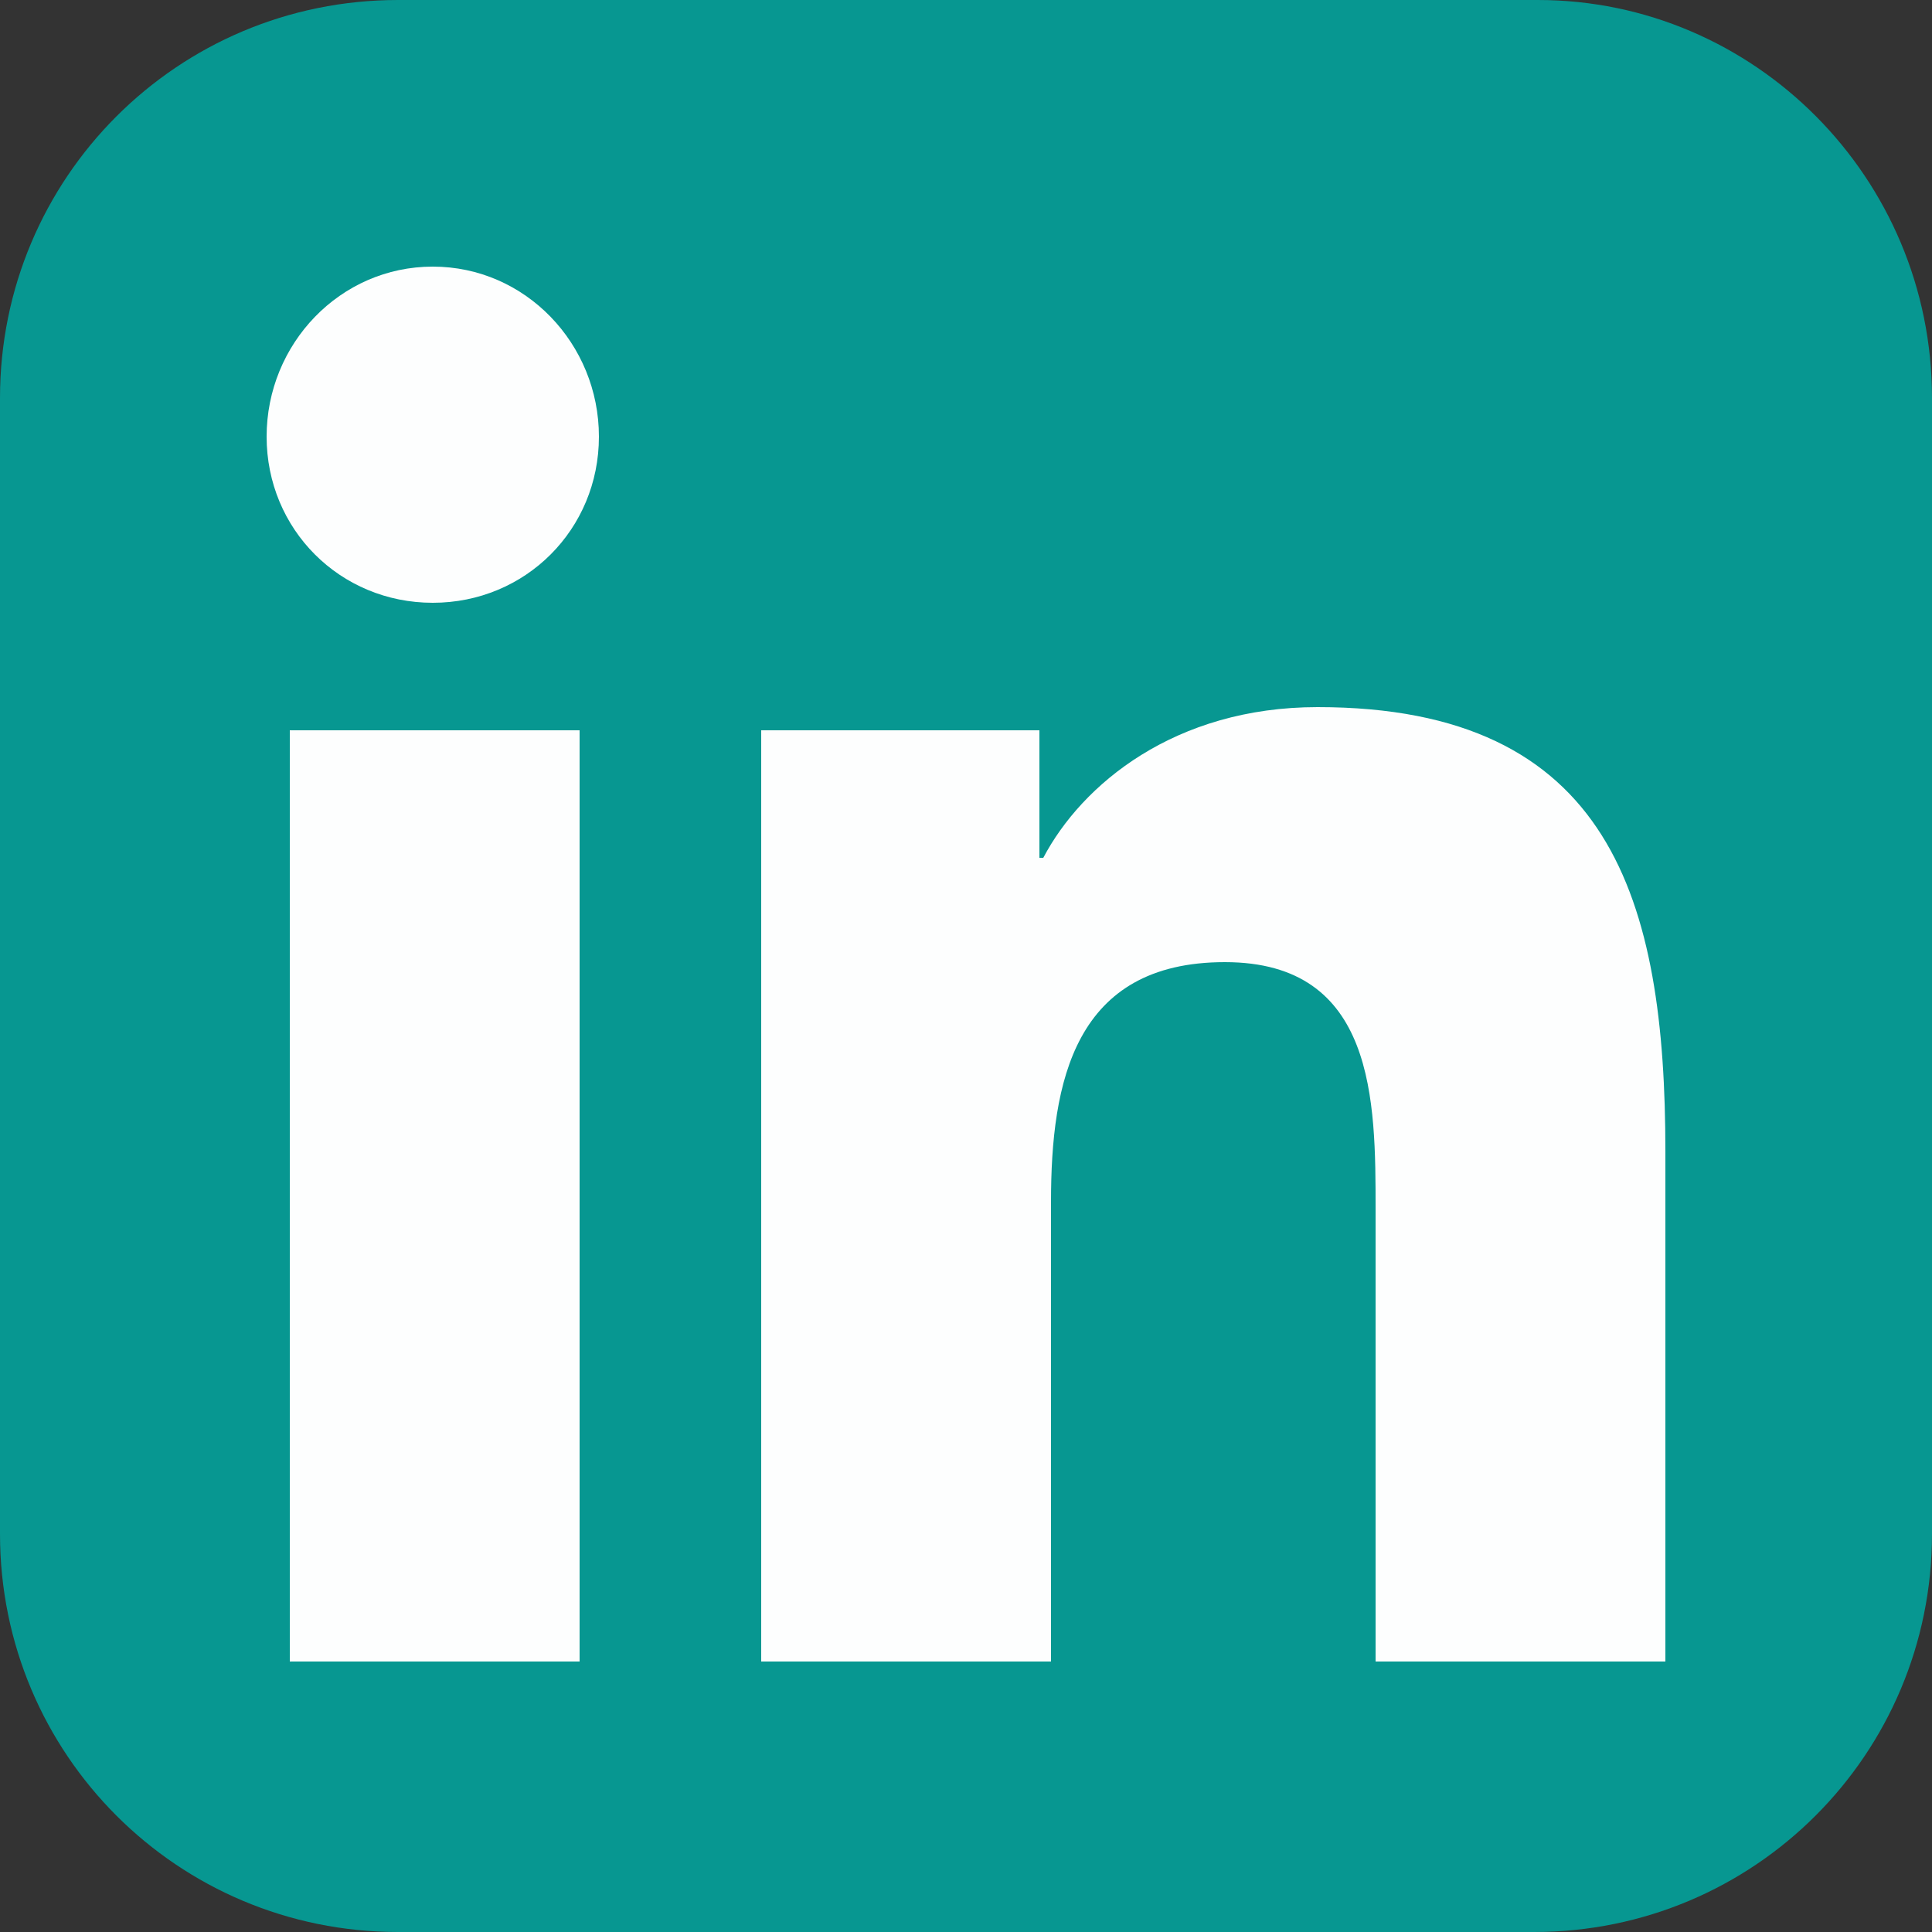 <?xml version="1.0" encoding="UTF-8"?> <!-- Generator: Adobe Illustrator 25.0.1, SVG Export Plug-In . SVG Version: 6.00 Build 0) --> <svg xmlns="http://www.w3.org/2000/svg" xmlns:xlink="http://www.w3.org/1999/xlink" version="1.1" id="Ebene_1" x="0px" y="0px" viewBox="0 0 50 50" style="enable-background:new 0 0 50 50;" xml:space="preserve"><rect x="0" y="0" width="50" height="50" fill="#333333" stroke="none"/> <style type="text/css"> .st0{clip-path:url(#SVGID_2_);fill:#079791;} .st1{clip-path:url(#SVGID_2_);fill:#FDFEFE;} </style> <g> <defs> <rect id="SVGID_1_" y="0" width="50" height="50"></rect> </defs> <clipPath id="SVGID_2_"> <use xlink:href="#SVGID_1_" style="overflow:visible;"></use> </clipPath> <path class="st0" d="M50,39.7C50,45.4,45.4,50,39.7,50H10.3C4.6,50,0,45.4,0,39.7V10.3C0,4.6,4.6,0,10.3,0h29.5 C45.4,0,50,4.6,50,10.3V39.7z"></path> <path class="st1" d="M11.2,6.9c2.4,0,4.3,2,4.3,4.4c0,2.4-1.9,4.3-4.3,4.3c-2.4,0-4.3-1.9-4.3-4.3C6.9,8.9,8.8,6.9,11.2,6.9 M7.5,18.9H15v24.1H7.5V18.9z"></path> <path class="st1" d="M19.7,18.9h7.2v3.3H27c1-1.9,3.4-3.9,7.1-3.9c7.6,0,9,5,9,11.5v13.2h-7.5V31.3c0-2.8,0-6.4-3.9-6.4 c-3.9,0-4.5,3.1-4.5,6.2v11.9h-7.5V18.9z"></path> </g> </svg> 